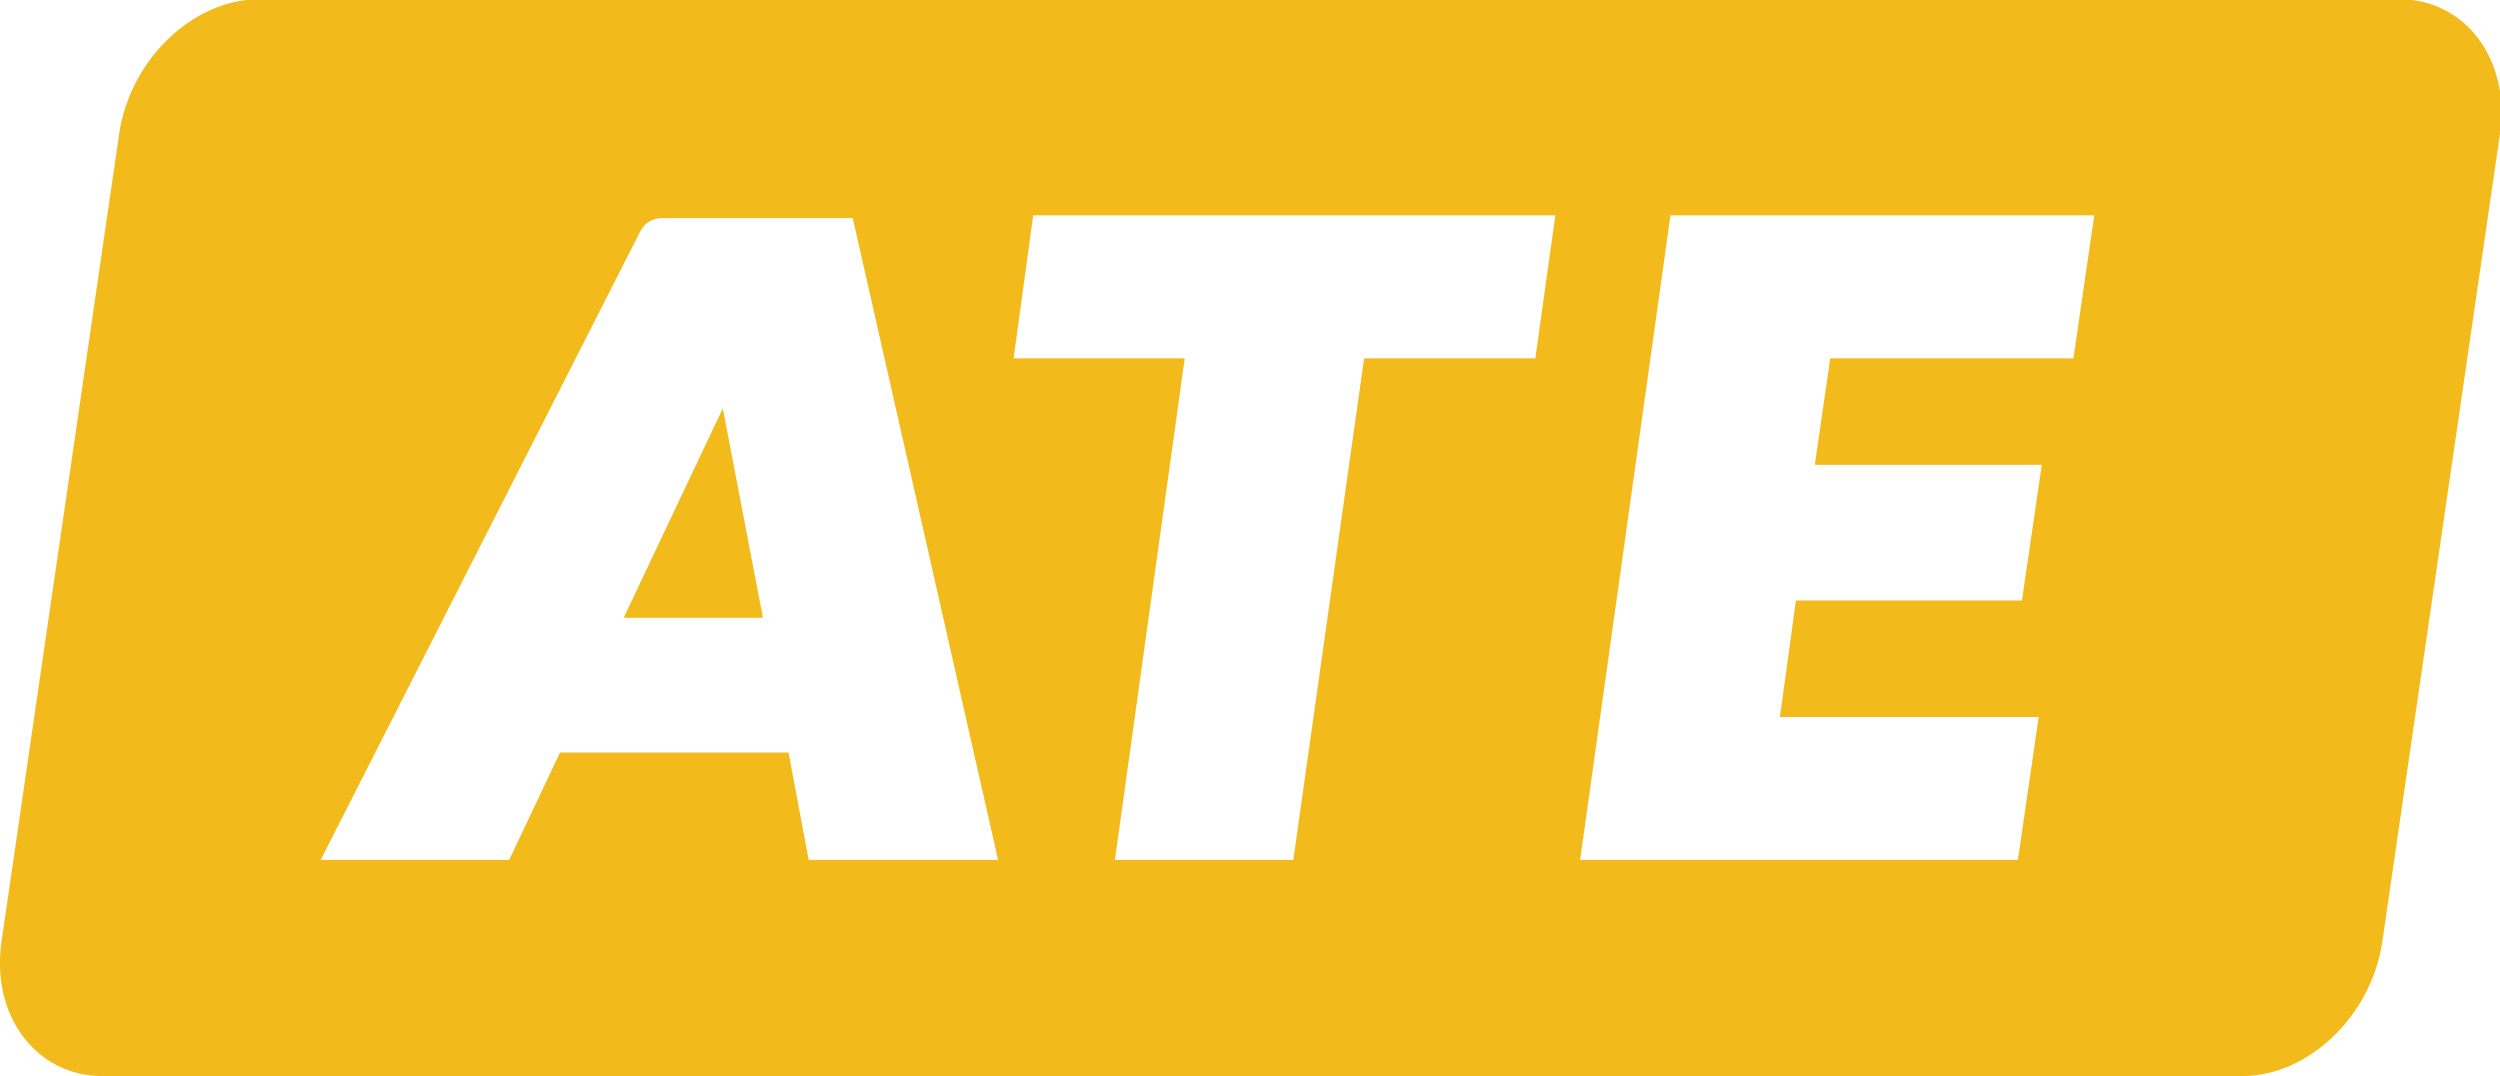 <?xml version="1.0" encoding="UTF-8"?>
<svg width="100.83mm" height="43.403mm" version="1.1" viewBox="0 0 100.83 43.403" xmlns="http://www.w3.org/2000/svg"><defs><clipPath id="clipPath30"><path d="M 0,123.032 H 285.824 V 0 H 0 Z"/></clipPath><clipPath id="clipPath65"><path d="M 0,123.032 H 285.824 V 0 H 0 Z"/></clipPath></defs><g transform="translate(-47.858 -106.72)"><g transform="matrix(.353 0 0 -.353 28.203 76.041)"><g transform="translate(71.254 52.361)"><path d="m0 0h15.915l-4.586 23.928z" fill="#122446"/></g><g clip-path="url(#clipPath30)"><g transform="translate(236.9 82.007)"><path d="m0 0h-27.787l-1.761-12.169h25.934l-2.27-15.5h-25.822l-1.829-13.316h29.566l-2.379-16.33h-50.015l10.32 73.649h48.423zm-61.483 0h-19.56l-8.09-57.315h-20.384l7.978 57.315h-19.555l2.241 16.334h59.658zm-83.018-57.315-2.308 12.274h-26.108l-5.81-12.274h-21.536l36.533 71.855c0.464 0.913 1.399 1.481 2.438 1.481h21.823l16.605-73.336zm181.72 98.34h-244.51c-7.565 0-14.762-6.918-15.994-15.374l-13.441-92.283c-1.232-8.456 3.951-15.374 11.516-15.374h244.51c7.566 0 14.763 6.918 15.994 15.374 1.463 10.041 11.764 80.766 13.441 92.283 1.233 8.456-3.95 15.374-11.515 15.374" fill="#122446"/></g></g></g><g transform="matrix(.353 0 0 -.353 47.858 150.12)"><g transform="translate(71.254 52.361)"><path d="m0 0h15.915l-4.586 23.928z" fill="#f3ba1b"/></g><g clip-path="url(#clipPath65)"><g transform="translate(236.9 82.007)"><path d="m0 0h-27.787l-1.761-12.169h25.934l-2.27-15.5h-25.822l-1.829-13.316h29.566l-2.379-16.33h-50.015l10.32 73.649h48.423zm-61.483 0h-19.56l-8.09-57.315h-20.384l7.978 57.315h-19.555l2.241 16.334h59.658zm-83.018-57.315-2.308 12.273h-26.108l-5.81-12.273h-21.536l36.533 71.855c0.464 0.913 1.399 1.481 2.438 1.481h21.823l16.605-73.336zm181.72 98.34h-244.51c-7.565 0-14.762-6.918-15.994-15.374l-13.441-92.283c-1.232-8.456 3.951-15.374 11.516-15.374h244.51c7.566 0 14.763 6.918 15.994 15.374 1.463 10.041 11.764 80.766 13.441 92.283 1.233 8.456-3.95 15.374-11.515 15.374" fill="#f3ba1b"/></g></g></g></g></svg>
